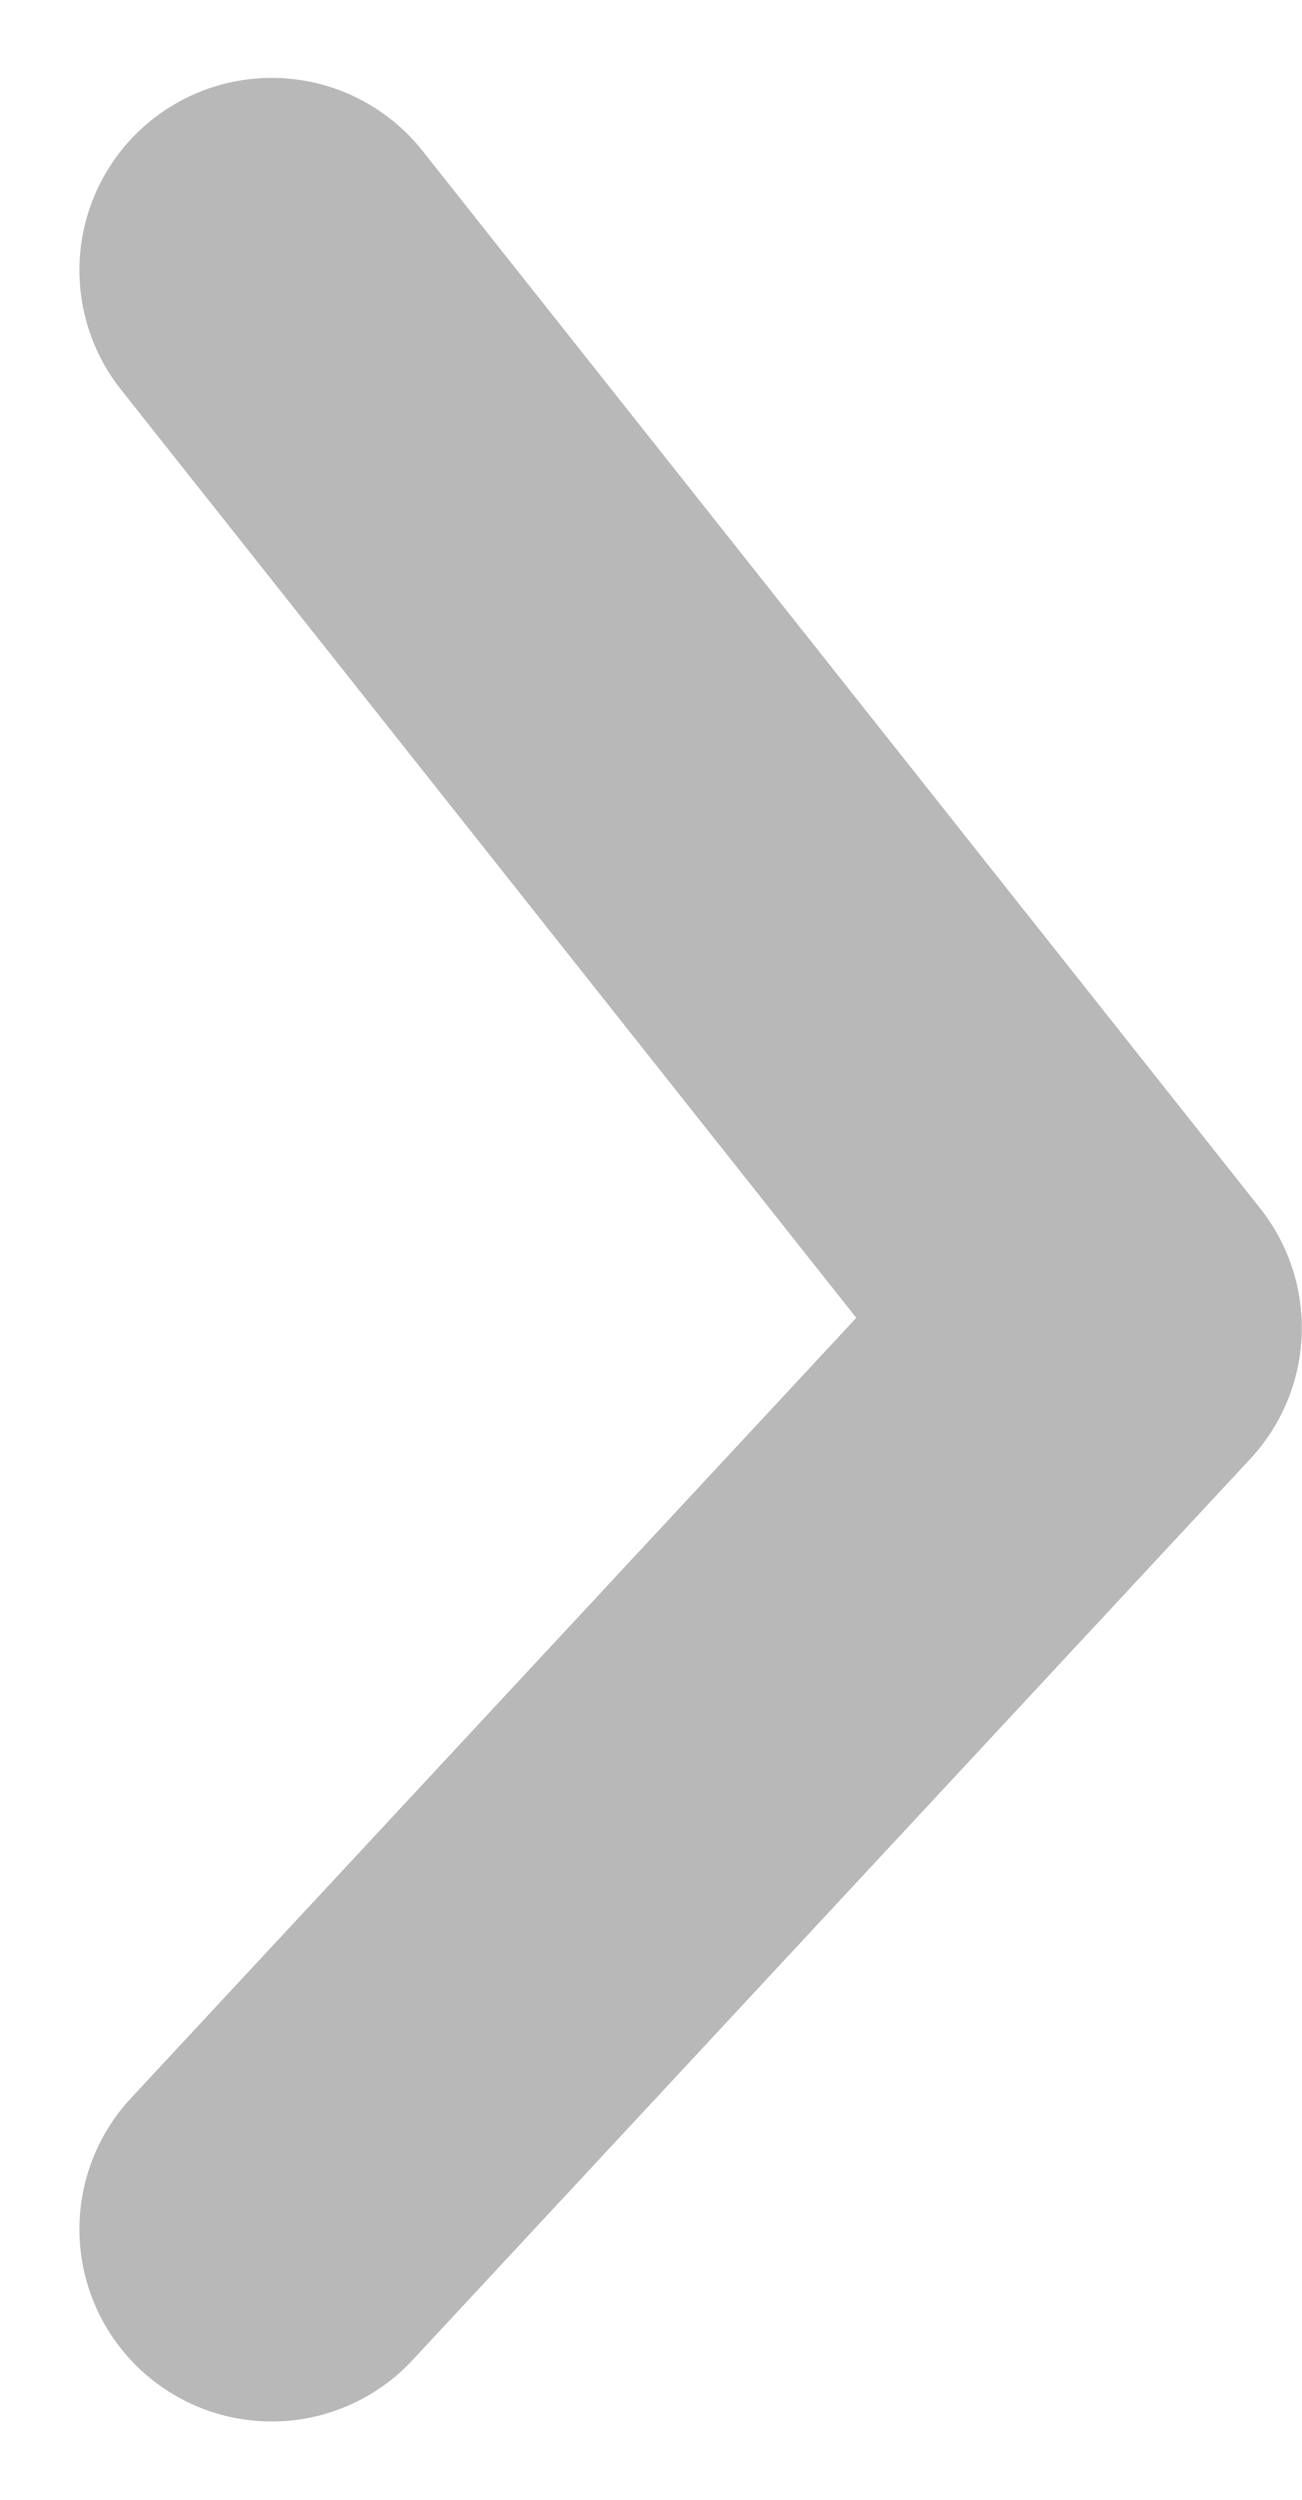 <svg xmlns="http://www.w3.org/2000/svg" width="6.771" height="13.001" viewBox="0 0 6.771 13.001">
  <g id="Компонент_9_1" data-name="Компонент 9 – 1" transform="translate(1.413 1.405)">
    <path id="Контур_87" data-name="Контур 87" d="M1838.255,958.255l4.357,5.5-4.357,4.687" transform="translate(-1838.255 -958.255)" fill="none" stroke="#b9b8b8" stroke-linecap="round" stroke-linejoin="round" stroke-width="2"/>
  </g>
</svg>
